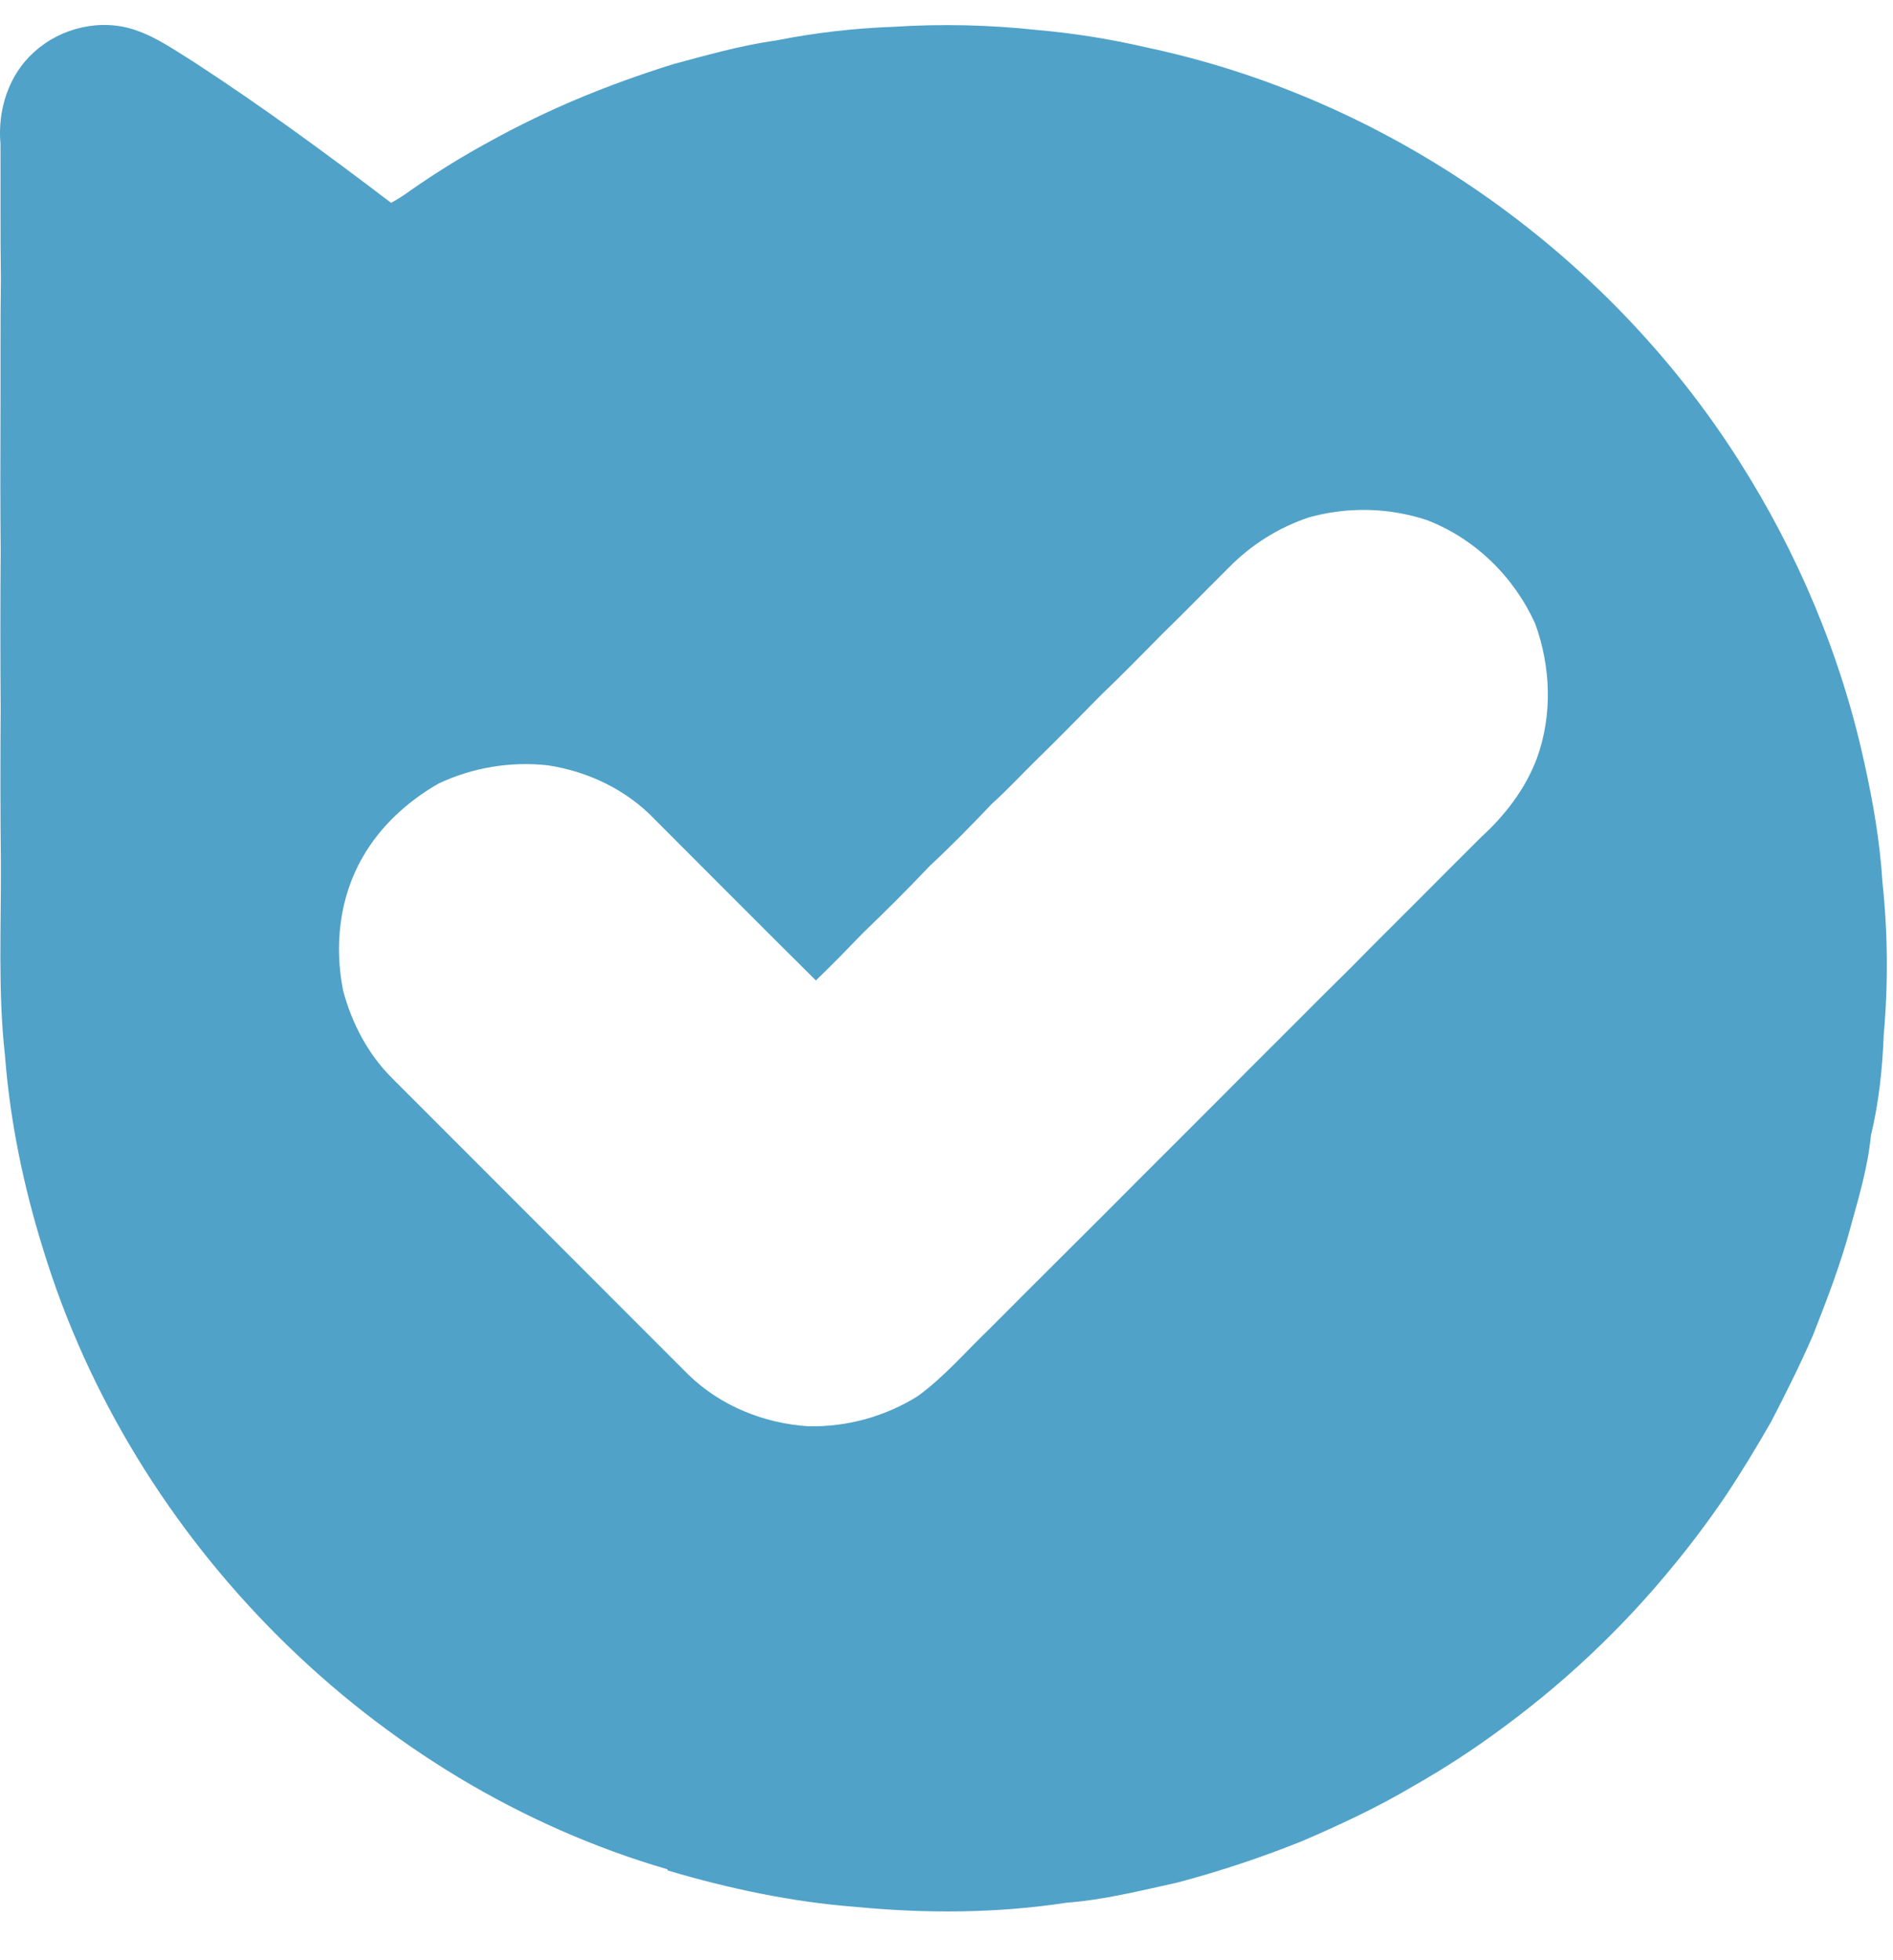 <svg width="28" height="29" viewBox="0 0 28 29" fill="none" xmlns="http://www.w3.org/2000/svg">
<path d="M27.844 13.051C27.807 12.454 27.704 11.857 27.573 11.271C27.227 9.689 26.588 8.175 25.718 6.81C23.753 3.72 20.528 1.452 16.941 0.698C16.415 0.576 15.88 0.491 15.342 0.444C14.634 0.367 13.921 0.351 13.21 0.397C12.63 0.418 12.053 0.485 11.483 0.598C10.961 0.671 10.454 0.816 9.948 0.952C9.477 1.1 9.008 1.268 8.55 1.46C8.114 1.643 7.687 1.849 7.273 2.077C6.862 2.299 6.464 2.544 6.081 2.811C5.987 2.881 5.888 2.944 5.785 3.001C4.831 2.275 3.866 1.567 2.861 0.913C2.585 0.743 2.317 0.551 2.008 0.447C1.5 0.269 0.906 0.405 0.507 0.768C0.127 1.105 -0.038 1.63 0.007 2.13C0.01 2.794 0.004 3.461 0.013 4.125C0.004 4.795 0.01 5.471 0.007 6.141C0.004 6.811 0.004 7.481 0.01 8.151C0.004 8.933 0.004 9.713 0.01 10.492C0.004 11.251 0.005 12.011 0.013 12.77C0.018 13.719 -0.032 14.673 0.074 15.62C0.149 16.594 0.35 17.559 0.64 18.489C1.963 22.812 5.531 26.39 9.873 27.655L9.876 27.672C10.78 27.94 11.709 28.138 12.646 28.21C13.687 28.311 14.741 28.308 15.777 28.149C16.332 28.107 16.876 27.97 17.42 27.85C18.044 27.684 18.658 27.48 19.257 27.239C19.818 26.998 20.374 26.739 20.901 26.426C21.369 26.161 21.82 25.866 22.251 25.544C22.755 25.172 23.233 24.767 23.682 24.33C24.028 23.994 24.356 23.64 24.664 23.269C24.967 22.908 25.252 22.531 25.517 22.141C25.756 21.784 25.98 21.412 26.195 21.038C26.415 20.614 26.627 20.19 26.817 19.752C27.023 19.227 27.227 18.699 27.372 18.155C27.495 17.709 27.629 17.262 27.673 16.801C27.791 16.316 27.844 15.805 27.863 15.308C27.93 14.557 27.924 13.801 27.844 13.051ZM22.732 11.22C22.562 11.673 22.263 12.06 21.909 12.384C21.599 12.691 21.292 13.001 20.983 13.311C20.654 13.64 20.324 13.967 19.998 14.299C19.683 14.611 19.367 14.924 19.052 15.242C18.709 15.585 18.363 15.929 18.023 16.272C17.632 16.666 17.239 17.054 16.848 17.447C16.48 17.819 16.109 18.187 15.737 18.558C15.366 18.929 14.99 19.303 14.618 19.677C14.275 20.007 13.963 20.372 13.575 20.655C13.091 20.957 12.53 21.112 11.96 21.101C11.301 21.059 10.657 20.8 10.182 20.337C8.723 18.877 7.263 17.416 5.802 15.953C5.445 15.599 5.205 15.141 5.076 14.658C4.942 13.991 5.02 13.277 5.364 12.682C5.626 12.222 6.028 11.856 6.485 11.593C6.988 11.355 7.548 11.262 8.101 11.322C8.698 11.412 9.27 11.685 9.688 12.126C10.481 12.919 11.27 13.714 12.068 14.505C12.308 14.275 12.54 14.035 12.769 13.798C13.104 13.477 13.433 13.148 13.753 12.81C14.072 12.514 14.376 12.202 14.677 11.886C14.892 11.694 15.087 11.482 15.294 11.278C15.629 10.951 15.955 10.619 16.281 10.287C16.596 9.986 16.901 9.673 17.205 9.366C17.534 9.045 17.855 8.715 18.182 8.391C18.511 8.056 18.914 7.804 19.359 7.655C19.93 7.495 20.536 7.508 21.099 7.692C21.817 7.966 22.391 8.53 22.707 9.225C22.939 9.864 22.966 10.578 22.732 11.22Z" fill="#50A2C8"/>
</svg>
